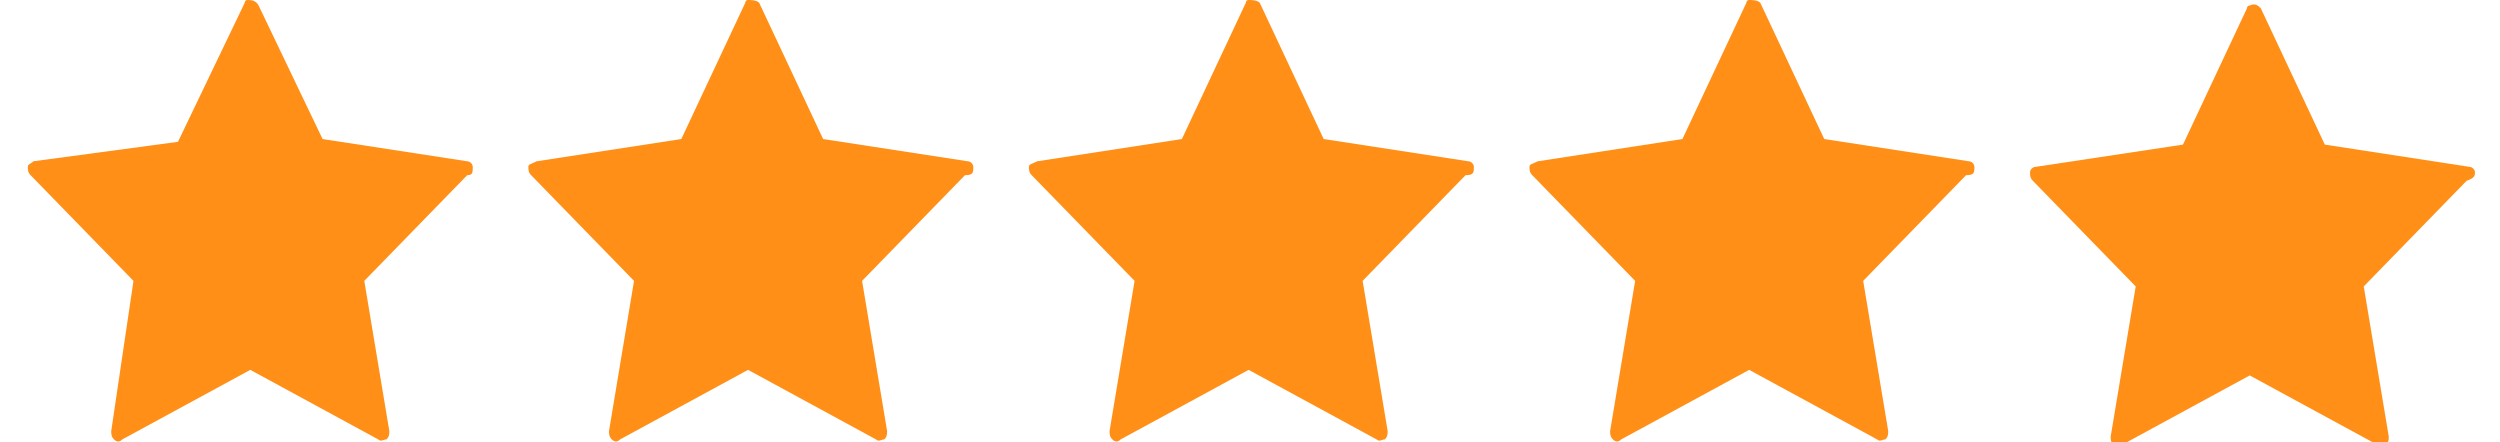 <?xml version="1.0" encoding="utf-8"?>
<!-- Generator: Adobe Illustrator 26.0.2, SVG Export Plug-In . SVG Version: 6.00 Build 0)  -->
<svg version="1.1" id="Layer_1" xmlns="http://www.w3.org/2000/svg" xmlns:xlink="http://www.w3.org/1999/xlink" x="0px" y="0px"
	 viewBox="0 0 89.9 15.9" style="enable-background:new 0 0 89.9 15.9;" xml:space="preserve">
<style type="text/css">
	.st0{fill:#FF8F16;}
</style>
<path class="st0" d="M17,6c0-0.1-0.1-0.2-0.2-0.2l-5.2-0.8L9.3,0.2C9.2,0,9,0,8.9,0c-0.1,0-0.1,0.1-0.1,0.1L6.4,5.1L1.2,5.8
	C1.1,5.9,1,5.9,1,6c0,0.1,0,0.2,0.1,0.3l3.7,3.8L4,15.5c0,0.1,0,0.2,0.1,0.3c0.1,0.1,0.2,0.1,0.3,0L9,13.3l4.6,2.5
	c0.1,0.1,0.2,0,0.3,0c0.1-0.1,0.1-0.2,0.1-0.3l-0.9-5.4l3.7-3.8C17,6.3,17,6.2,17,6z"/>
<path class="st0" d="M35,6c0-0.1-0.1-0.2-0.2-0.2l-5.2-0.8l-2.3-4.9C27.2,0,27,0,26.9,0c-0.1,0-0.1,0.1-0.1,0.1l-2.3,4.9l-5.2,0.8
	C19.1,5.9,19,5.9,19,6c0,0.1,0,0.2,0.1,0.3l3.7,3.8l-0.9,5.4c0,0.1,0,0.2,0.1,0.3c0.1,0.1,0.2,0.1,0.3,0l4.6-2.5l4.6,2.5
	c0.1,0.1,0.2,0,0.3,0c0.1-0.1,0.1-0.2,0.1-0.3l-0.9-5.4l3.7-3.8C35,6.3,35,6.2,35,6z"/>
<path class="st0" d="M53,6c0-0.1-0.1-0.2-0.2-0.2l-5.2-0.8l-2.3-4.9C45.2,0,45,0,44.9,0c-0.1,0-0.1,0.1-0.1,0.1l-2.3,4.9l-5.2,0.8
	C37.1,5.9,37,5.9,37,6c0,0.1,0,0.2,0.1,0.3l3.7,3.8l-0.9,5.4c0,0.1,0,0.2,0.1,0.3c0.1,0.1,0.2,0.1,0.3,0l4.6-2.5l4.6,2.5
	c0.1,0.1,0.2,0,0.3,0c0.1-0.1,0.1-0.2,0.1-0.3l-0.9-5.4l3.7-3.8C53,6.3,53,6.2,53,6z"/>
<path class="st0" d="M71,6c0-0.1-0.1-0.2-0.2-0.2l-5.2-0.8l-2.3-4.9C63.2,0,63,0,62.9,0c-0.1,0-0.1,0.1-0.1,0.1l-2.3,4.9l-5.2,0.8
	C55.1,5.9,55,5.9,55,6c0,0.1,0,0.2,0.1,0.3l3.7,3.8l-0.9,5.4c0,0.1,0,0.2,0.1,0.3c0.1,0.1,0.2,0.1,0.3,0l4.6-2.5l4.6,2.5
	c0.1,0.1,0.2,0,0.3,0c0.1-0.1,0.1-0.2,0.1-0.3l-0.9-5.4l3.7-3.8C71,6.3,71,6.2,71,6z"/>
<path class="st0" d="M89,6.2c0-0.1-0.1-0.2-0.2-0.2l-5.2-0.8l-2.3-4.9c-0.1-0.1-0.2-0.2-0.4-0.1c-0.1,0-0.1,0.1-0.1,0.1l-2.3,4.9
	L73.2,6C73.1,6,73,6.1,73,6.2c0,0.1,0,0.2,0.1,0.3l3.7,3.8l-0.9,5.4c0,0.1,0,0.2,0.1,0.3c0.1,0.1,0.2,0.1,0.3,0l4.6-2.5l4.6,2.5
	c0.1,0.1,0.2,0,0.3,0c0.1-0.1,0.1-0.2,0.1-0.3l-0.9-5.4l3.7-3.8C89,6.4,89,6.3,89,6.2z"/>
</svg>
